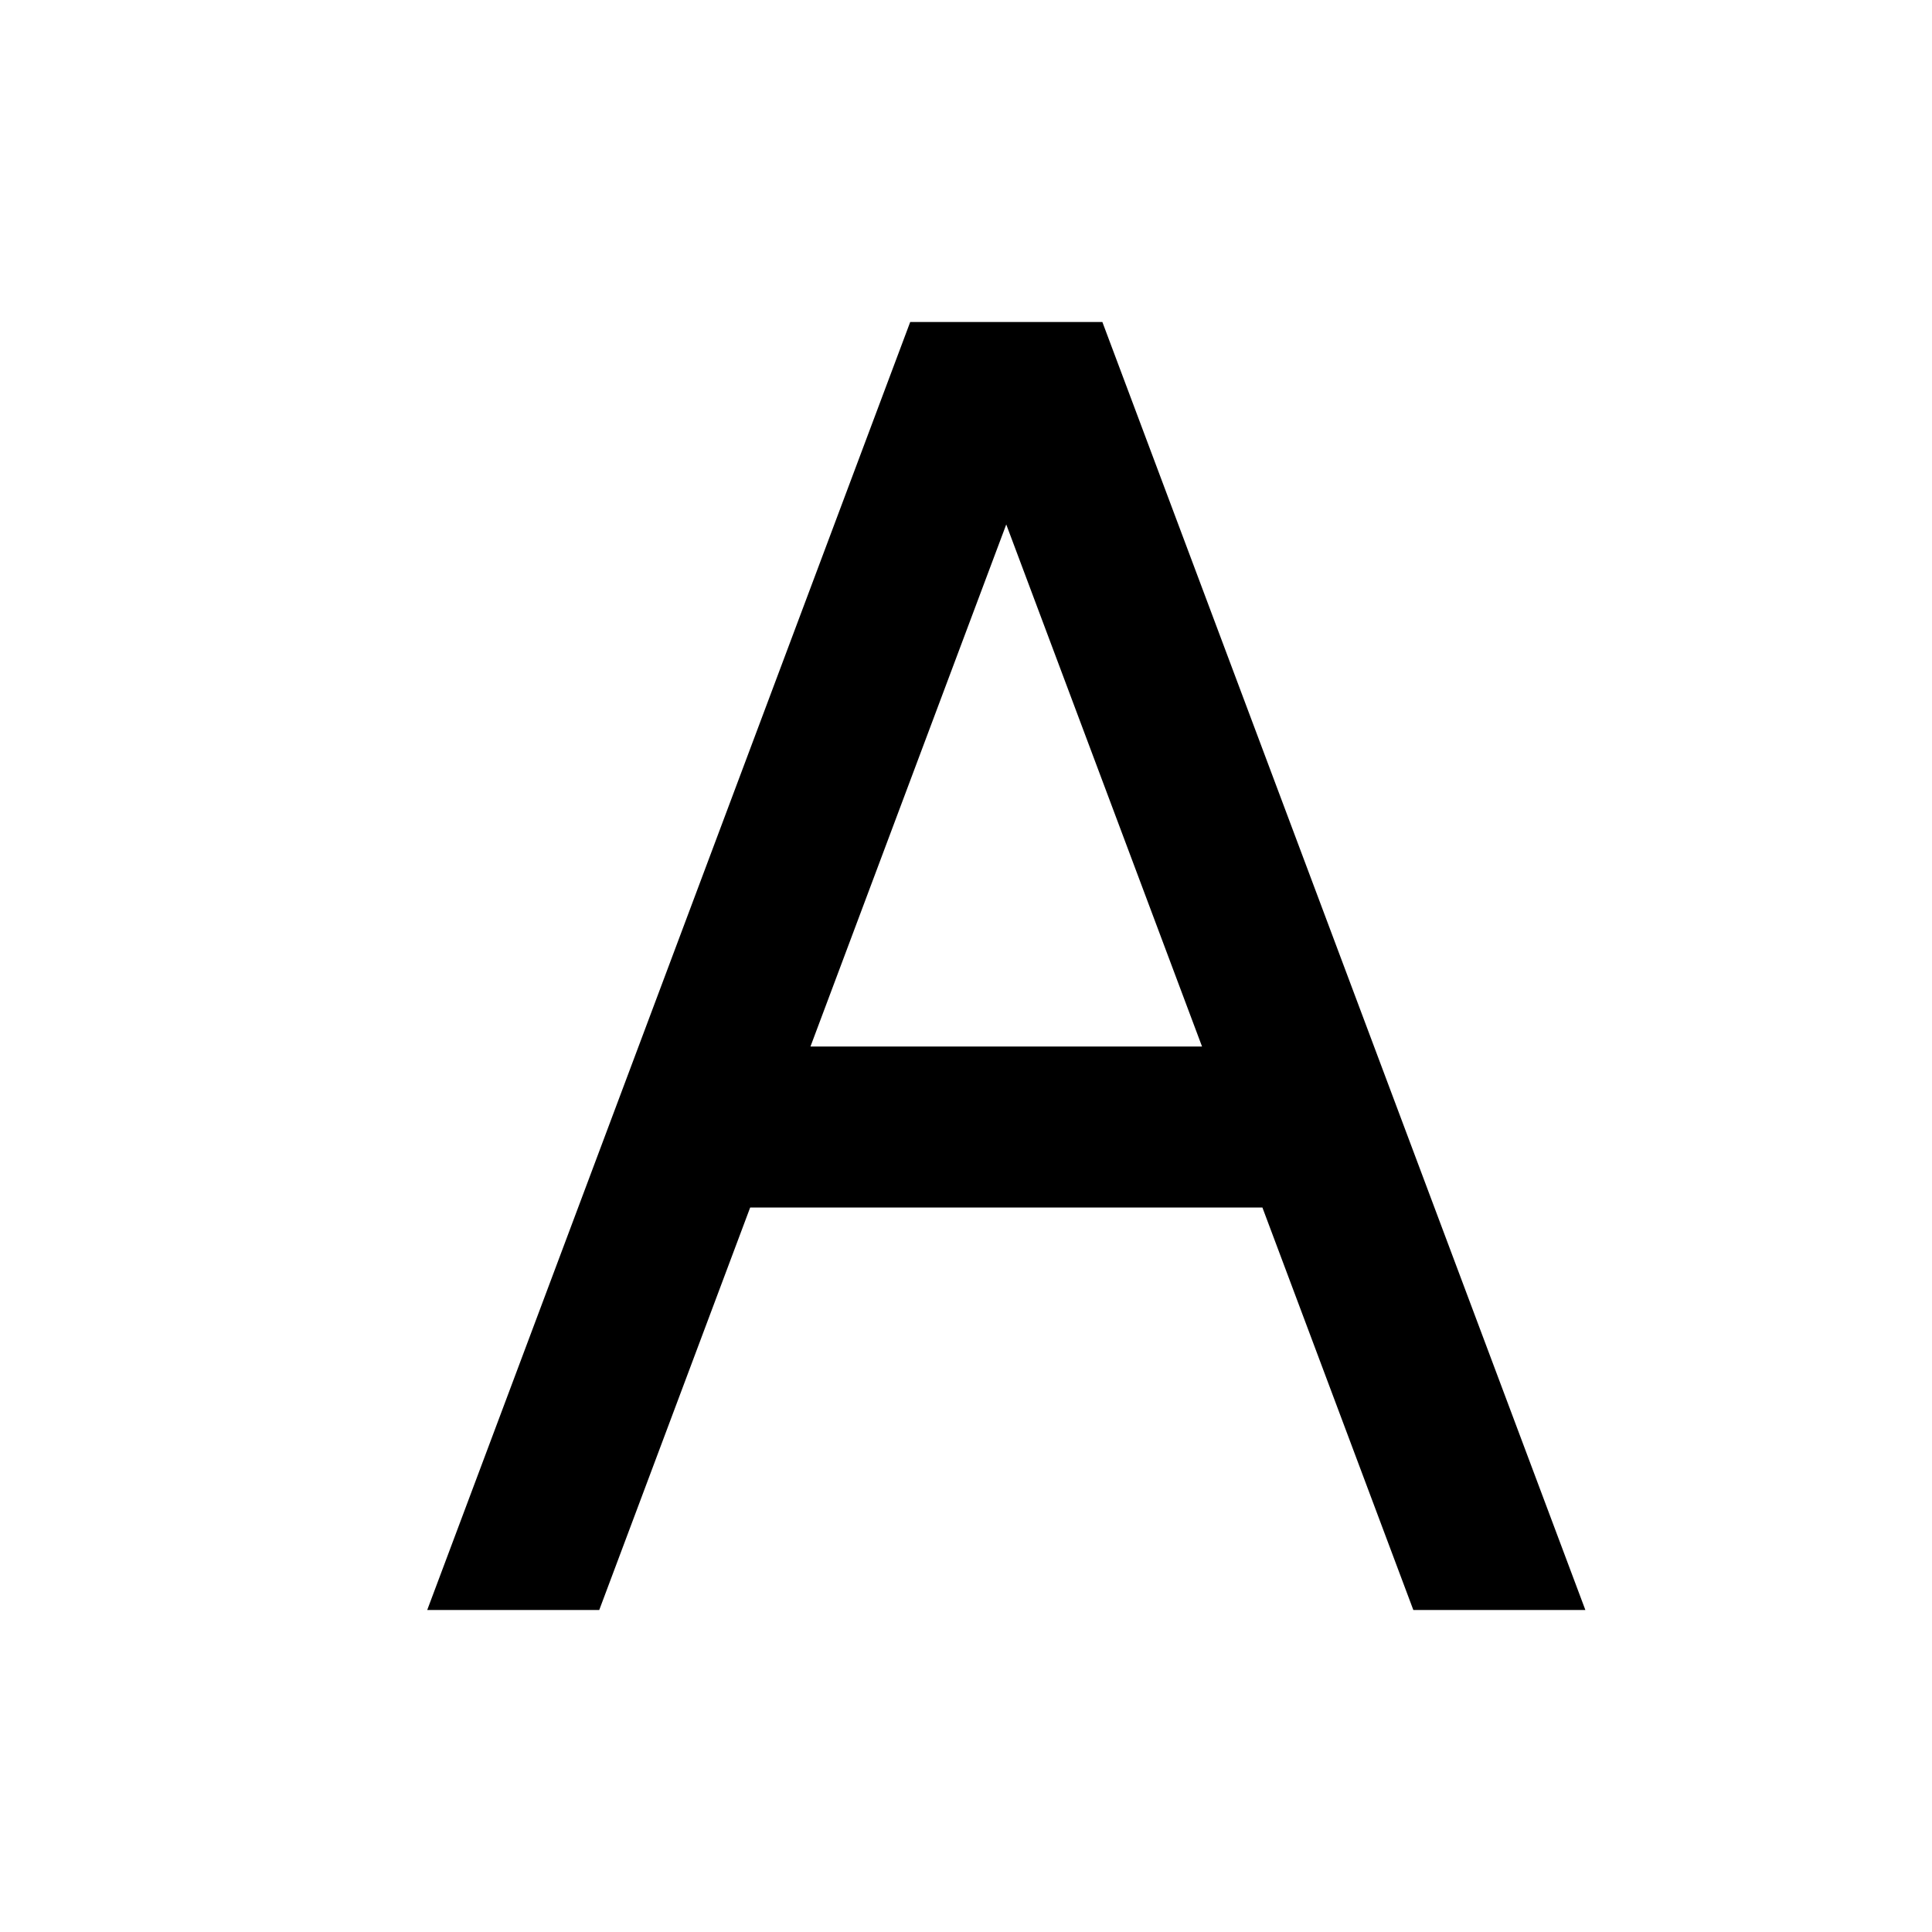 <svg xmlns="http://www.w3.org/2000/svg" width="24" height="24" viewBox="0 0 24 24"><path d="m11.307 4-6 16h2.137l1.875-5h6.363l1.875 5h2.137l-6-16h-2.387zm-1.239 9L12.5 6.515 14.932 13h-4.864z"/></svg>